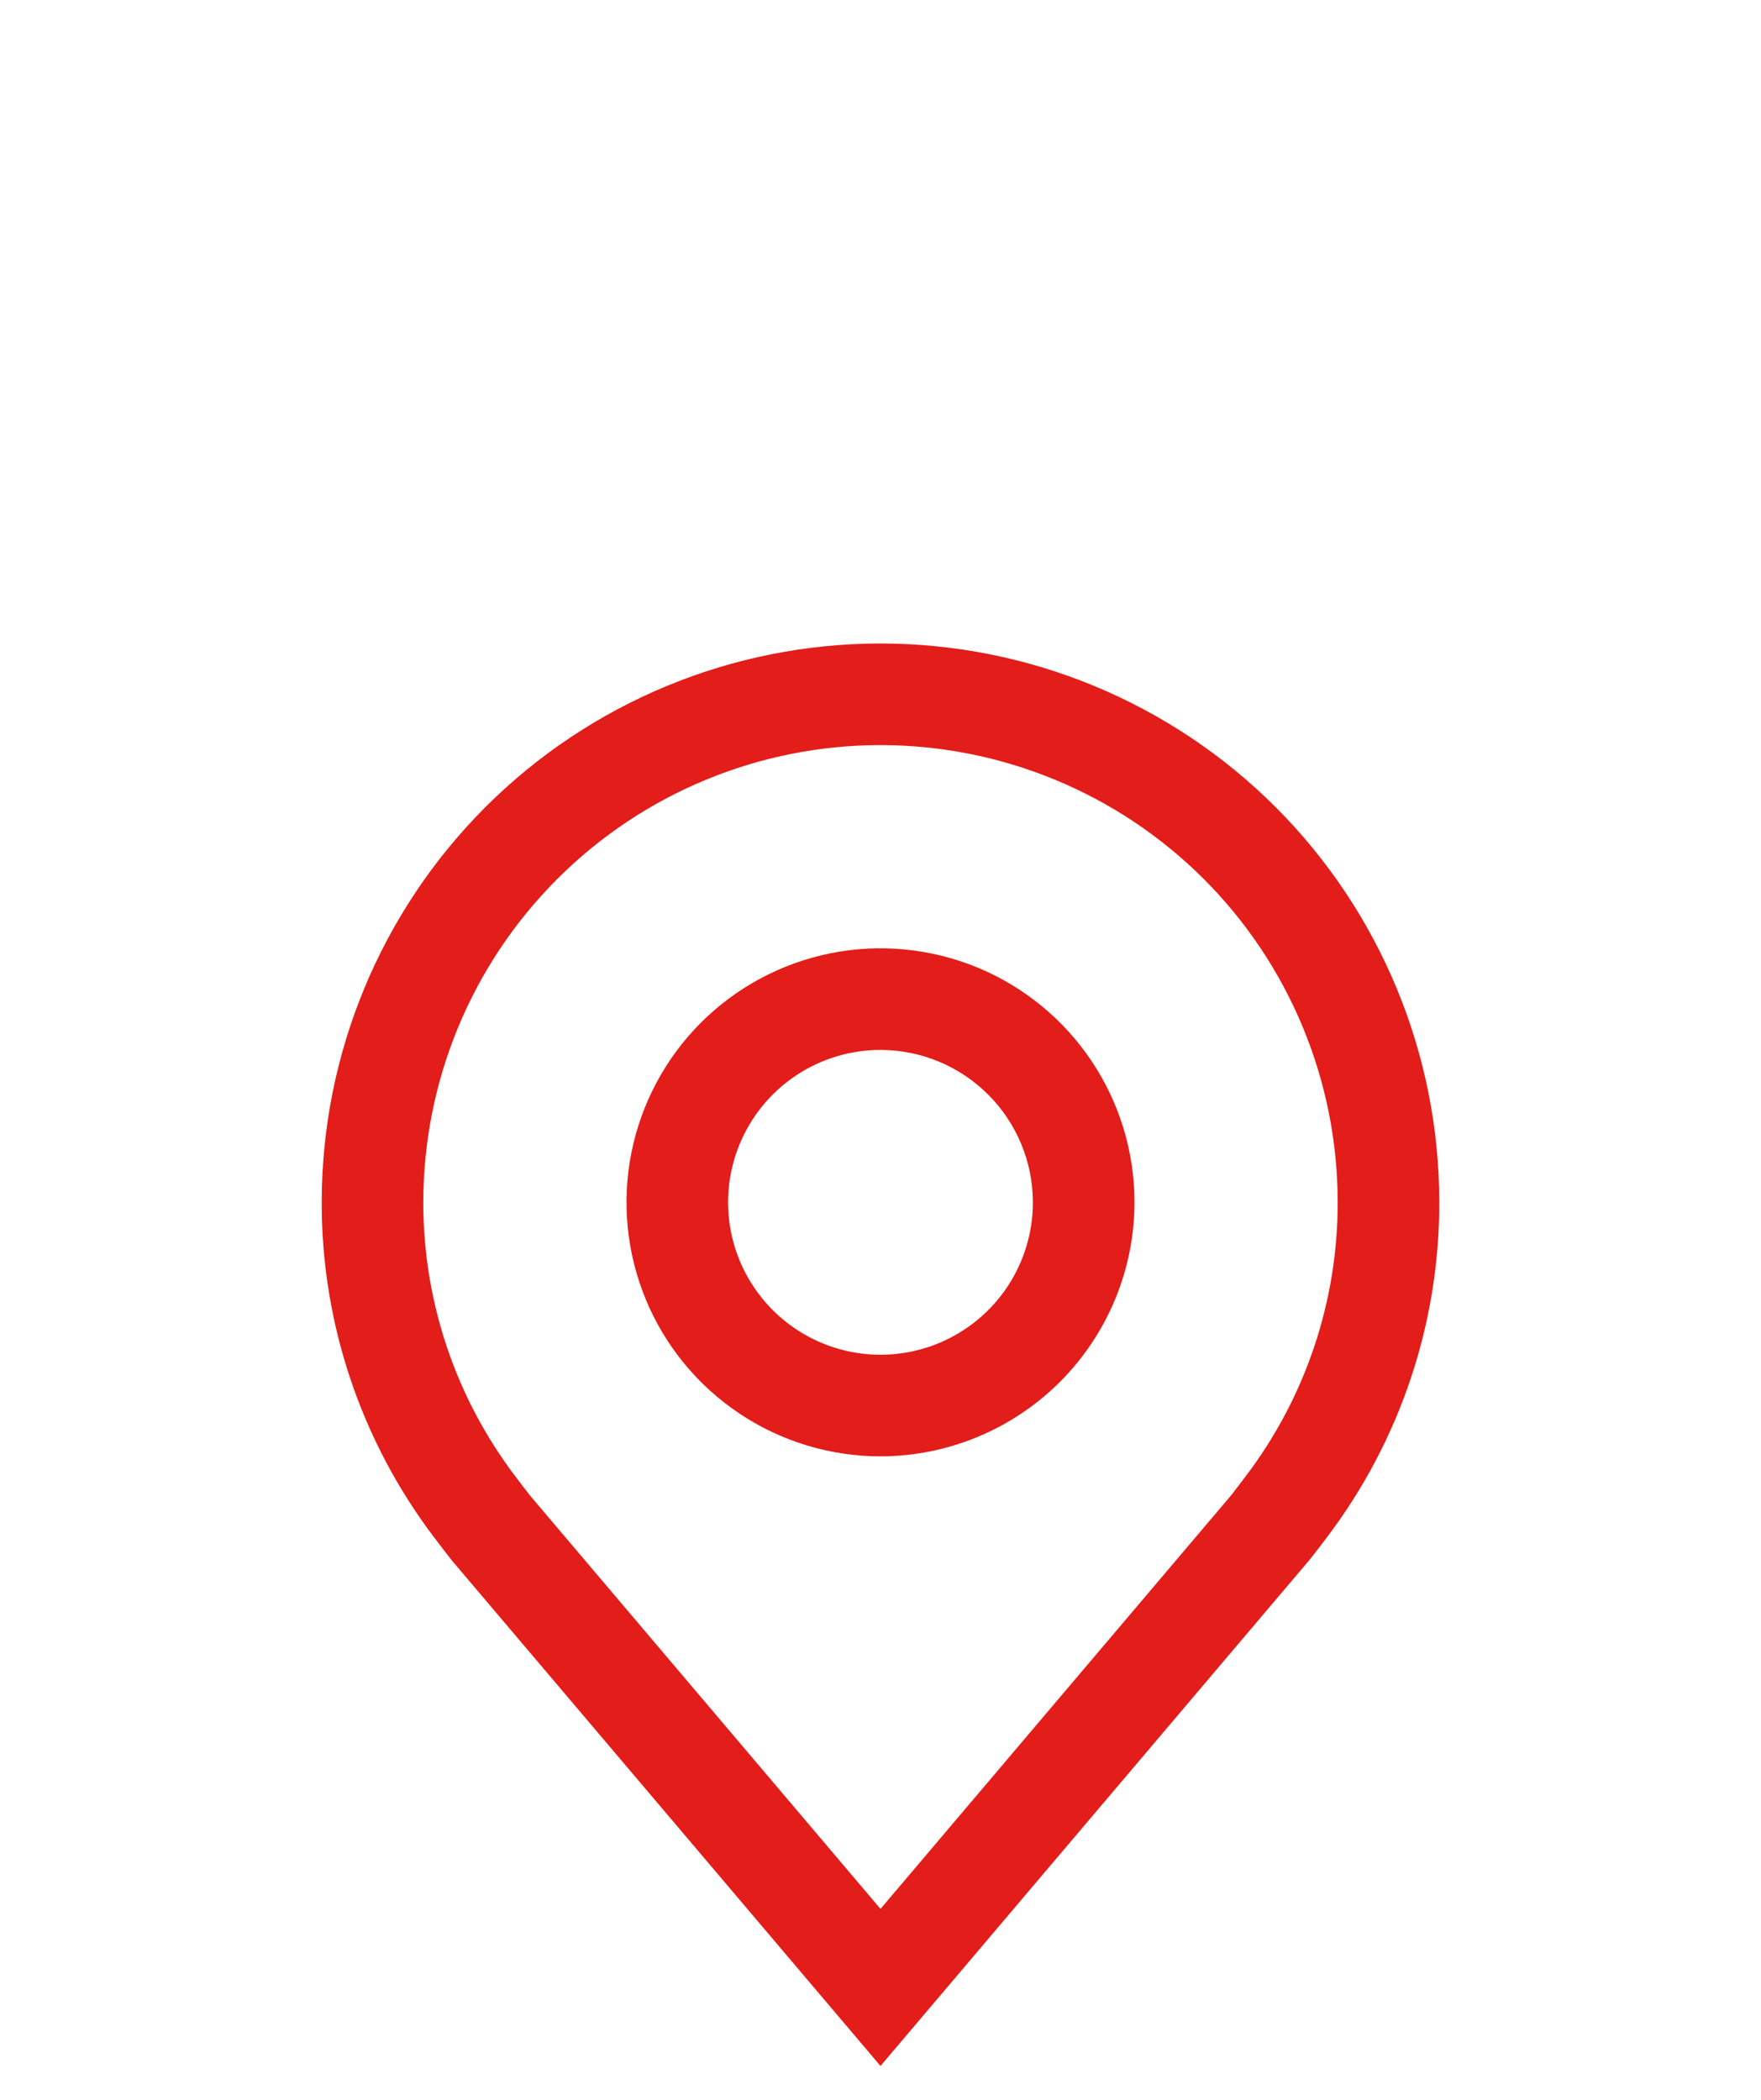 <svg width="26" height="31" viewBox="0 0 26 31" fill="none" xmlns="http://www.w3.org/2000/svg">
<g clip-path="url(#clip0_21_12077)" filter="url(#filter0_dd_21_12077)">
<path d="M13 13.5C12.258 13.5 11.533 13.28 10.917 12.868C10.3 12.456 9.819 11.87 9.535 11.185C9.252 10.5 9.177 9.746 9.322 9.018C9.467 8.291 9.824 7.623 10.348 7.098C10.873 6.574 11.541 6.217 12.268 6.072C12.996 5.927 13.75 6.002 14.435 6.285C15.12 6.569 15.706 7.05 16.118 7.667C16.53 8.283 16.75 9.008 16.75 9.75C16.749 10.744 16.353 11.697 15.65 12.4C14.947 13.103 13.994 13.499 13 13.5ZM13 7.5C12.555 7.5 12.12 7.632 11.75 7.879C11.38 8.126 11.092 8.478 10.921 8.889C10.751 9.3 10.706 9.752 10.793 10.189C10.88 10.625 11.094 11.026 11.409 11.341C11.724 11.656 12.125 11.87 12.561 11.957C12.998 12.044 13.45 11.999 13.861 11.829C14.272 11.658 14.624 11.37 14.871 11C15.118 10.63 15.25 10.195 15.25 9.75C15.249 9.153 15.012 8.582 14.59 8.16C14.168 7.738 13.597 7.501 13 7.5Z" fill="#E31D1A"/>
<path d="M13 22.5L6.673 15.039C6.637 14.996 6.412 14.7 6.412 14.7C5.331 13.276 4.747 11.537 4.75 9.75C4.75 7.562 5.619 5.464 7.166 3.916C8.714 2.369 10.812 1.5 13 1.5C15.188 1.5 17.287 2.369 18.834 3.916C20.381 5.464 21.25 7.562 21.25 9.75C21.253 11.537 20.669 13.275 19.589 14.698L19.588 14.7C19.588 14.7 19.363 14.996 19.329 15.035L13 22.5ZM7.609 13.796C7.61 13.797 7.784 14.027 7.824 14.077L13 20.181L18.183 14.068C18.215 14.027 18.391 13.795 18.392 13.794C19.275 12.631 19.752 11.21 19.75 9.75C19.75 7.96 19.039 6.243 17.773 4.977C16.507 3.711 14.79 3 13 3C11.21 3 9.493 3.711 8.227 4.977C6.961 6.243 6.25 7.96 6.25 9.75C6.248 11.211 6.726 12.633 7.609 13.796Z" fill="#E31D1A"/>
</g>
<defs>
<filter id="filter0_dd_21_12077" x="-3" y="0" width="32" height="32" filterUnits="userSpaceOnUse" color-interpolation-filters="sRGB">
<feFlood flood-opacity="0" result="BackgroundImageFix"/>
<feColorMatrix in="SourceAlpha" type="matrix" values="0 0 0 0 0 0 0 0 0 0 0 0 0 0 0 0 0 0 127 0" result="hardAlpha"/>
<feOffset dy="4"/>
<feGaussianBlur stdDeviation="2"/>
<feComposite in2="hardAlpha" operator="out"/>
<feColorMatrix type="matrix" values="0 0 0 0 0 0 0 0 0 0 0 0 0 0 0 0 0 0 0.25 0"/>
<feBlend mode="normal" in2="BackgroundImageFix" result="effect1_dropShadow_21_12077"/>
<feColorMatrix in="SourceAlpha" type="matrix" values="0 0 0 0 0 0 0 0 0 0 0 0 0 0 0 0 0 0 127 0" result="hardAlpha"/>
<feOffset dy="4"/>
<feGaussianBlur stdDeviation="2"/>
<feComposite in2="hardAlpha" operator="out"/>
<feColorMatrix type="matrix" values="0 0 0 0 0 0 0 0 0 0 0 0 0 0 0 0 0 0 0.25 0"/>
<feBlend mode="normal" in2="effect1_dropShadow_21_12077" result="effect2_dropShadow_21_12077"/>
<feBlend mode="normal" in="SourceGraphic" in2="effect2_dropShadow_21_12077" result="shape"/>
</filter>
<clipPath id="clip0_21_12077">
<rect width="24" height="24" fill="white" transform="translate(1)"/>
</clipPath>
</defs>
</svg>
